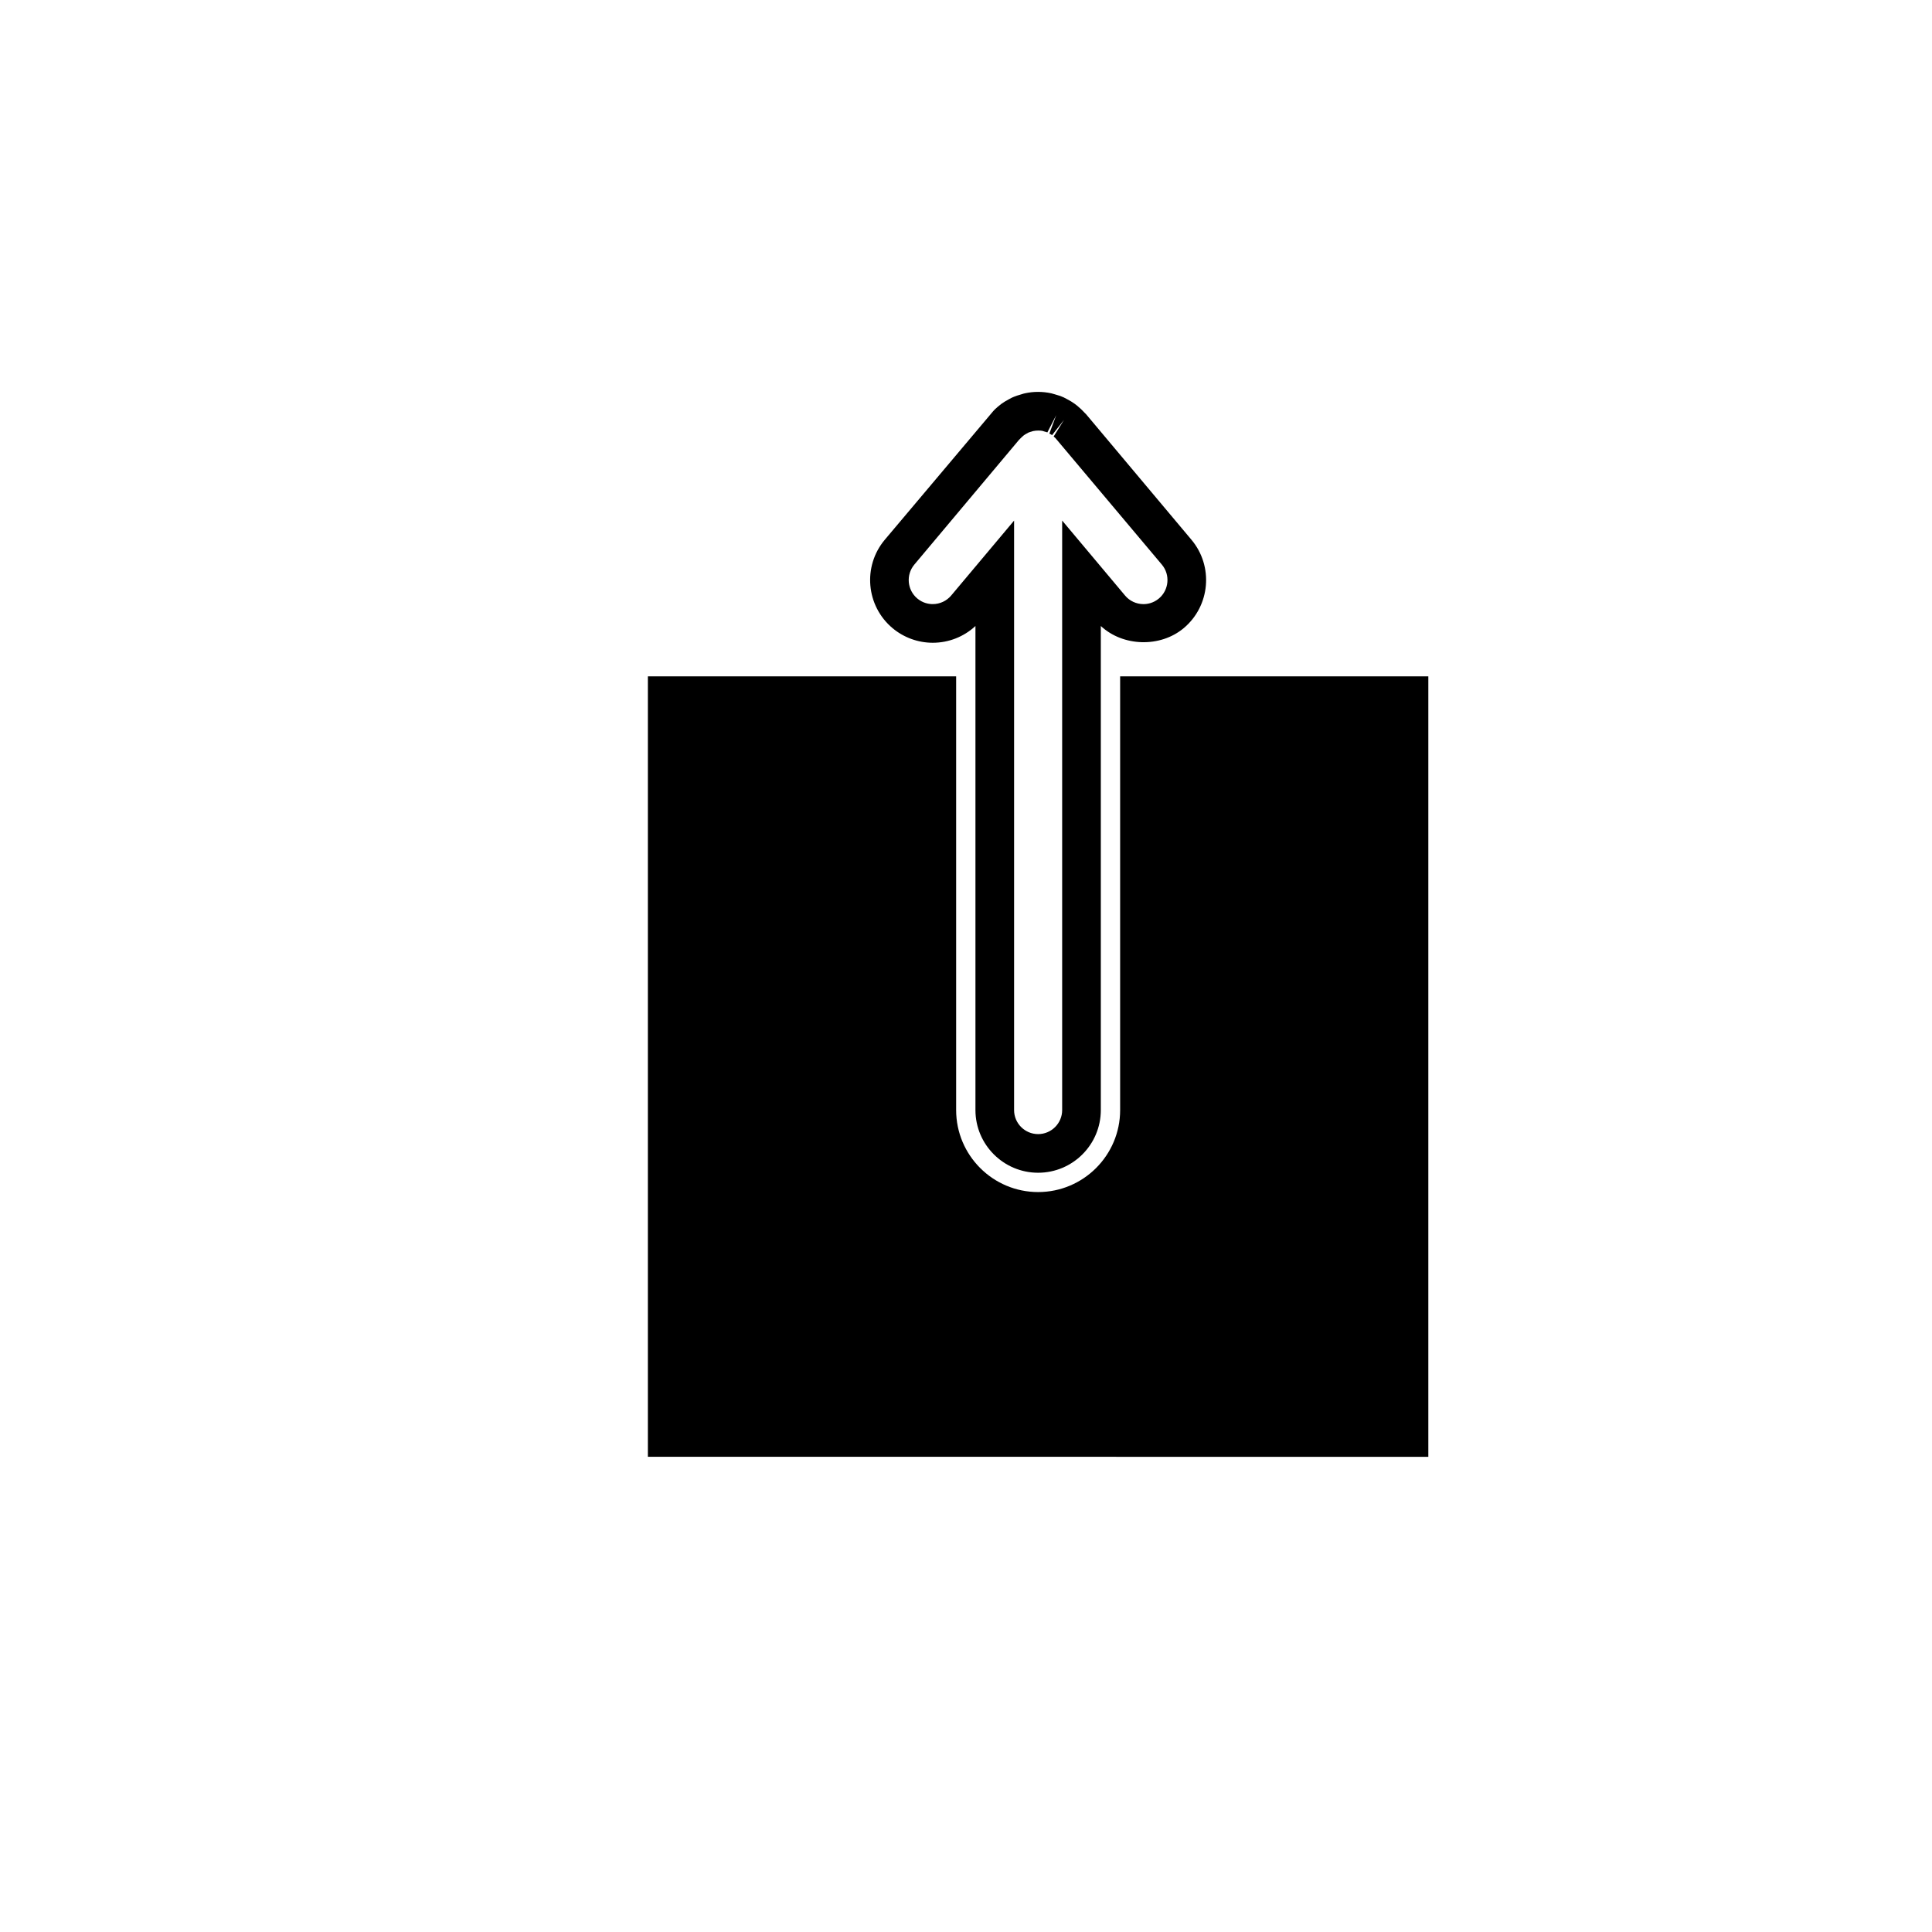 <?xml version="1.0" encoding="utf-8"?>
<!-- Generator: Adobe Illustrator 16.0.0, SVG Export Plug-In . SVG Version: 6.00 Build 0)  -->
<!DOCTYPE svg PUBLIC "-//W3C//DTD SVG 1.1//EN" "http://www.w3.org/Graphics/SVG/1.1/DTD/svg11.dtd">
<svg version="1.1" id="Layer_1" xmlns="http://www.w3.org/2000/svg" xmlns:xlink="http://www.w3.org/1999/xlink" x="0px" y="0px"
	 width="100px" height="100px" viewBox="0 0 100 100" enable-background="new 0 0 100 100" xml:space="preserve">
<g>
	<path d="M53.733,60.701c-1.789,0-3.244-1.455-3.244-3.243V32.402c-0.597,0.555-1.383,0.867-2.209,0.867c0,0,0,0,0,0
		c-0.76,0-1.5-0.269-2.084-0.758c-1.371-1.151-1.551-3.202-0.401-4.572l5.609-6.653c0.024-0.036,0.128-0.136,0.236-0.228
		c0.079-0.067,0.134-0.113,0.191-0.154c0.121-0.087,0.246-0.162,0.375-0.231c0.081-0.045,0.128-0.071,0.178-0.094
		c0.173-0.078,0.331-0.128,0.494-0.173c0.057-0.02,0.12-0.038,0.184-0.051c0.432-0.094,0.893-0.097,1.355,0.003l0.176,0.05
		c0.15,0.041,0.312,0.093,0.464,0.161c0.075,0.036,0.125,0.063,0.174,0.091c0.154,0.082,0.282,0.158,0.404,0.247
		c0.06,0.043,0.119,0.093,0.179,0.145c0.116,0.098,0.225,0.2,0.323,0.31l0.073,0.072l5.46,6.505
		c1.149,1.369,0.971,3.419-0.398,4.571c-1.221,1.023-3.148,0.958-4.294-0.108v25.056C56.978,59.246,55.522,60.701,53.733,60.701z
		 M52.489,26.946v30.512c0,0.686,0.559,1.243,1.244,1.243s1.244-0.558,1.244-1.243V26.944l3.255,3.88
		c0.236,0.283,0.585,0.445,0.954,0.445c0.206,0,0.512-0.051,0.8-0.292c0.523-0.441,0.593-1.228,0.152-1.752l-5.505-6.544
		c-0.021-0.024-0.058-0.057-0.096-0.088l0.534-0.858l-0.616,0.787c-0.043-0.031-0.091-0.057-0.14-0.083l0.354-0.947l-0.458,0.889
		c-0.03-0.014-0.092-0.03-0.152-0.046l-0.113-0.035c-0.092-0.016-0.291-0.028-0.477,0.013l-0.078,0.025
		c-0.046,0.013-0.108,0.029-0.167,0.055c-0.124,0.07-0.177,0.099-0.225,0.133c-0.111,0.096-0.15,0.132-0.186,0.171l-0.078,0.079
		l-5.41,6.447c-0.441,0.526-0.372,1.313,0.154,1.755c0.286,0.239,0.593,0.29,0.799,0.29l0,0c0.369,0,0.717-0.162,0.954-0.444
		L52.489,26.946z"/>
</g>
<g>
	<path d="M57.978,35.008v22.45c0,2.34-1.904,4.243-4.244,4.243s-4.244-1.903-4.244-4.243v-22.45H33.534v40.396H73.93V35.008H57.978z
		"/>
</g>
</svg>
